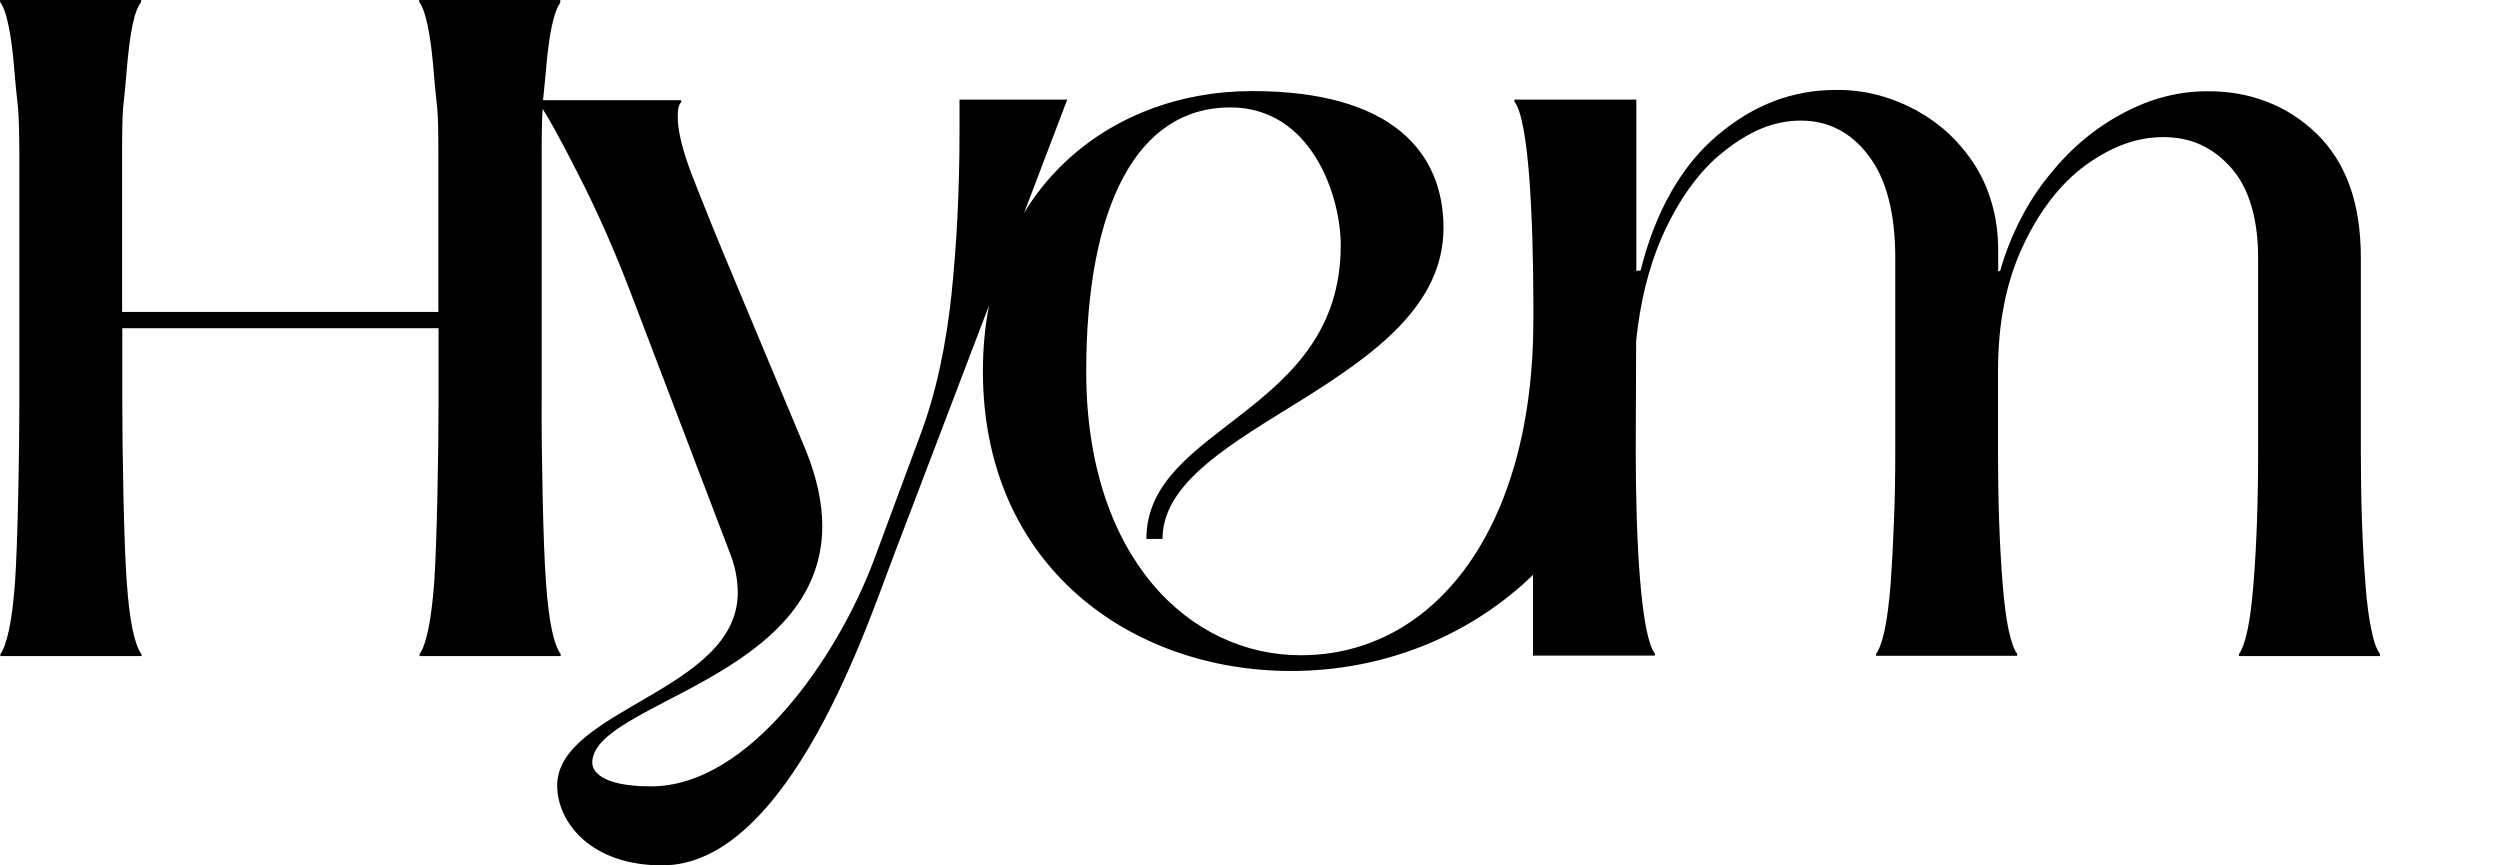 <svg width="130" height="45" viewBox="0 0 130 45" fill="none" xmlns="http://www.w3.org/2000/svg">
<path d="M123.003 30.357C122.923 29.367 122.864 28.297 122.824 27.155C122.784 26.014 122.764 24.792 122.764 23.51V18.46V13.411C122.764 11.997 122.575 10.745 122.186 9.665C121.797 8.584 121.219 7.685 120.462 6.948C119.694 6.211 118.837 5.655 117.88 5.292C116.923 4.918 115.887 4.736 114.751 4.746C114.033 4.746 113.315 4.837 112.598 5.019C111.88 5.201 111.162 5.484 110.455 5.857C109.737 6.231 109.049 6.685 108.402 7.221C107.754 7.756 107.146 8.382 106.568 9.099C105.989 9.806 105.491 10.573 105.063 11.412C104.634 12.24 104.275 13.139 104.006 14.098H103.956H103.906V13.563V13.027C103.906 12.199 103.807 11.412 103.607 10.684C103.408 9.957 103.119 9.271 102.73 8.645C102.332 8.018 101.873 7.463 101.355 6.968C100.837 6.483 100.248 6.069 99.611 5.716C98.963 5.373 98.295 5.11 97.597 4.928C96.909 4.757 96.192 4.666 95.464 4.676C94.348 4.676 93.272 4.868 92.245 5.261C91.218 5.655 90.242 6.241 89.305 7.039C88.368 7.827 87.57 8.806 86.903 9.978C86.235 11.149 85.697 12.512 85.308 14.078H85.198H85.089V14.431V10.876V5.181H81.919H78.75V5.231V5.282C79.118 5.756 79.368 7.231 79.517 9.16C79.666 11.088 79.736 13.583 79.736 15.895V16.259V16.622C79.736 22.086 78.441 26.449 76.278 29.448C74.115 32.447 71.095 34.073 67.636 34.073C64.756 34.073 61.965 32.811 59.902 30.337C57.839 27.862 56.483 24.176 56.483 19.319C56.483 14.997 57.151 11.563 58.417 9.21C59.683 6.857 61.556 5.585 63.968 5.585C66.091 5.585 67.527 6.736 68.434 8.21C69.341 9.685 69.719 11.472 69.719 12.745C69.719 17.148 67.198 19.48 64.666 21.46C62.145 23.439 59.613 25.055 59.613 28.024H60.032H60.45C60.45 25.055 64.098 23.035 67.756 20.753C71.404 18.46 75.062 15.905 75.062 11.846C75.062 9.907 74.404 8.129 72.839 6.837C71.264 5.544 68.782 4.736 65.115 4.736C61.367 4.736 57.869 6.039 55.297 8.513C54.52 9.261 53.832 10.109 53.254 11.068L55.496 5.181H52.696H49.895V6.029V6.877C49.895 8.422 49.855 9.887 49.785 11.3C49.716 12.704 49.606 14.047 49.476 15.33C49.337 16.602 49.148 17.855 48.878 19.097C48.609 20.339 48.26 21.561 47.802 22.763L46.626 25.934L45.45 29.105C44.513 31.619 42.888 34.568 40.865 36.881C38.842 39.203 36.41 40.89 33.858 40.89C32.513 40.89 31.745 40.678 31.316 40.415C30.888 40.153 30.798 39.85 30.798 39.658C30.798 38.103 33.788 37.012 36.778 35.315C39.769 33.619 42.759 31.316 42.759 27.337C42.759 26.721 42.679 26.085 42.539 25.429C42.39 24.772 42.181 24.096 41.901 23.409L40.177 19.289L38.453 15.168C37.875 13.785 37.376 12.593 36.968 11.583C36.559 10.573 36.23 9.735 35.981 9.099C35.732 8.453 35.542 7.867 35.423 7.362C35.303 6.847 35.233 6.413 35.243 6.049C35.243 5.867 35.253 5.716 35.283 5.595C35.313 5.474 35.353 5.373 35.423 5.312V5.261V5.211H31.675H28.237C28.267 4.878 28.316 4.484 28.376 3.807C28.456 2.818 28.556 2.02 28.685 1.404C28.815 0.788 28.964 0.374 29.134 0.141V0.05V0H25.466H21.798V0.05V0.101C21.977 0.333 22.117 0.747 22.246 1.363C22.376 1.969 22.476 2.777 22.555 3.767C22.635 4.757 22.695 5.15 22.735 5.615C22.775 6.079 22.795 6.625 22.795 7.917V12.068V16.219H14.572H6.349V12.068V7.928C6.349 6.635 6.369 6.09 6.399 5.625C6.439 5.16 6.499 4.767 6.578 3.777C6.658 2.787 6.758 1.989 6.877 1.373C6.997 0.757 7.156 0.343 7.336 0.111V0.05V0H3.668H0V0.05V0.101C0.179 0.333 0.329 0.747 0.449 1.363C0.578 1.969 0.678 2.777 0.757 3.767C0.837 4.767 0.897 5.15 0.937 5.625C0.977 6.09 0.997 6.635 1.007 7.928V14.37V20.803C1.007 22.096 0.987 23.985 0.947 25.802C0.907 27.62 0.847 29.357 0.777 30.347C0.698 31.336 0.598 32.144 0.468 32.75C0.339 33.356 0.189 33.78 0.02 34.013V34.063V34.114H3.688H7.356V34.063V34.013C7.186 33.78 7.027 33.366 6.897 32.75C6.768 32.134 6.668 31.336 6.598 30.347C6.518 29.357 6.459 27.61 6.419 25.792C6.379 23.974 6.359 22.086 6.359 20.793V18.925V17.067H14.582H22.805V18.935V20.803C22.805 22.096 22.785 23.985 22.745 25.802C22.705 27.62 22.645 29.357 22.575 30.347C22.496 31.336 22.396 32.144 22.266 32.75C22.137 33.356 21.987 33.78 21.818 34.013V34.063V34.114H25.486H29.154V34.063V34.013C28.984 33.78 28.825 33.366 28.695 32.75C28.566 32.134 28.466 31.336 28.396 30.347C28.316 29.357 28.257 27.61 28.217 25.792C28.177 23.974 28.157 22.086 28.167 20.793V14.35V7.928C28.167 6.675 28.187 6.13 28.217 5.665C28.386 5.928 28.585 6.261 28.815 6.675C29.174 7.322 29.602 8.14 30.11 9.139C30.619 10.139 31.087 11.129 31.526 12.129C31.964 13.118 32.373 14.118 32.752 15.108L35.343 21.904L37.934 28.701C38.074 29.054 38.184 29.407 38.254 29.751C38.323 30.104 38.363 30.458 38.363 30.821C38.363 33.366 36.021 34.881 33.669 36.255C31.326 37.628 28.974 38.86 28.974 40.849C28.974 41.819 29.423 42.859 30.33 43.657C31.237 44.455 32.602 45 34.436 45C37.725 45 40.406 41.829 42.42 38.254C44.433 34.679 45.779 30.7 46.407 29.064L50.962 17.107L51.43 15.885C51.221 16.956 51.111 18.097 51.111 19.299C51.111 24.389 53.045 28.287 56.015 30.912C58.985 33.538 62.992 34.891 67.128 34.891C71.812 34.891 76.148 33.184 79.388 30.205C79.497 30.104 79.607 29.993 79.716 29.892V34.093H86.055V33.992C85.318 33.033 85.059 28.105 85.059 23.49L85.079 17.733C85.178 16.754 85.338 15.815 85.547 14.946C85.776 14.017 86.055 13.169 86.374 12.432C86.803 11.442 87.291 10.563 87.84 9.796C88.388 9.028 88.986 8.382 89.653 7.867C90.321 7.332 90.979 6.938 91.637 6.665C92.295 6.403 92.963 6.271 93.64 6.271C94.358 6.271 95.006 6.423 95.594 6.726C96.182 7.029 96.71 7.483 97.169 8.099C97.637 8.705 97.976 9.452 98.205 10.331C98.434 11.21 98.554 12.23 98.554 13.381V18.43V23.48C98.554 24.772 98.534 25.994 98.484 27.135C98.444 28.276 98.385 29.347 98.315 30.337C98.235 31.326 98.135 32.134 98.006 32.74C97.876 33.346 97.727 33.77 97.557 34.002V34.053V34.103H101.225H104.893V34.053V34.002C104.724 33.77 104.574 33.356 104.445 32.74C104.315 32.124 104.215 31.326 104.136 30.337C104.056 29.347 103.996 28.276 103.956 27.135C103.916 25.994 103.896 24.772 103.896 23.49V21.419V19.349C103.896 18.087 103.996 16.915 104.215 15.825C104.425 14.734 104.754 13.734 105.182 12.815C105.611 11.896 106.099 11.078 106.647 10.371C107.195 9.665 107.794 9.069 108.461 8.584C109.129 8.099 109.797 7.736 110.465 7.493C111.132 7.251 111.81 7.13 112.498 7.13C113.216 7.13 113.863 7.261 114.451 7.534C115.04 7.806 115.568 8.21 116.036 8.746C116.505 9.281 116.844 9.937 117.073 10.715C117.302 11.492 117.422 12.381 117.422 13.391V18.44V23.49C117.422 24.782 117.402 26.004 117.362 27.145C117.322 28.287 117.262 29.357 117.182 30.347C117.103 31.336 117.003 32.144 116.873 32.75C116.744 33.356 116.594 33.78 116.425 34.013V34.063V34.114H120.093H123.761V34.063V34.013C123.591 33.78 123.432 33.366 123.312 32.75C123.183 32.144 123.073 31.346 123.003 30.357Z" fill="black"/>
</svg>
